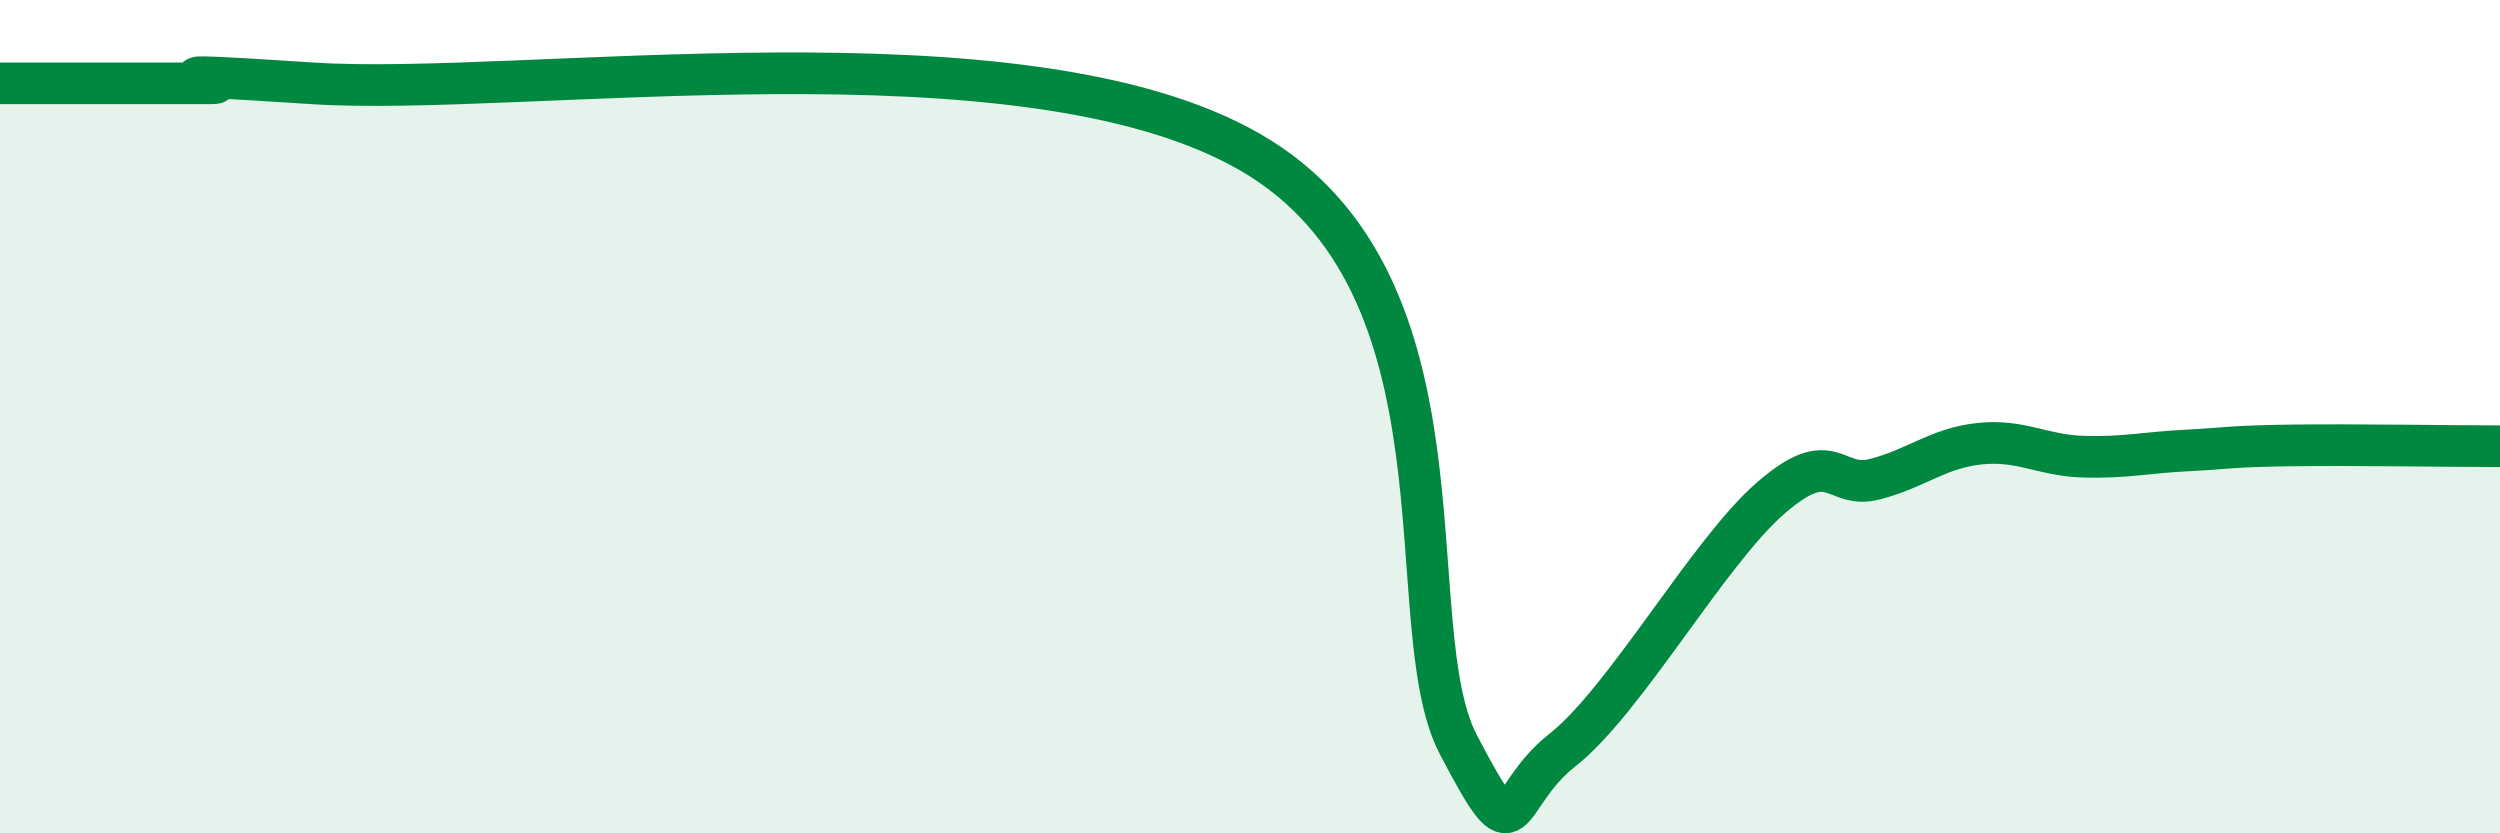 
    <svg width="60" height="20" viewBox="0 0 60 20" xmlns="http://www.w3.org/2000/svg">
      <path
        d="M 0,2 C 0.5,2 1.5,2 2.5,2 C 3.5,2 4,2 5,2 C 6,2 2.5,1.67 7.5,2 C 12.5,2.33 24.5,0.48 30,3.65 C 35.5,6.82 33.5,15 35,17.87 C 36.5,20.74 36,19.18 37.5,18 C 39,16.82 41,13.25 42.5,11.95 C 44,10.65 44,11.76 45,11.5 C 46,11.24 46.5,10.76 47.5,10.65 C 48.5,10.54 49,10.93 50,10.96 C 51,10.99 51.5,10.86 52.5,10.81 C 53.5,10.76 53.5,10.71 55,10.69 C 56.5,10.67 59,10.71 60,10.71L60 20L0 20Z"
        fill="#008740"
        opacity="0.1"
        stroke-linecap="round"
        stroke-linejoin="round"
      />
      <path
        d="M 0,2 C 0.5,2 1.5,2 2.5,2 C 3.5,2 4,2 5,2 C 6,2 2.5,1.67 7.5,2 C 12.5,2.33 24.5,0.48 30,3.65 C 35.5,6.82 33.5,15 35,17.87 C 36.5,20.74 36,19.18 37.5,18 C 39,16.82 41,13.25 42.5,11.95 C 44,10.65 44,11.76 45,11.5 C 46,11.24 46.5,10.76 47.5,10.65 C 48.5,10.54 49,10.93 50,10.96 C 51,10.99 51.5,10.86 52.5,10.81 C 53.5,10.76 53.5,10.71 55,10.69 C 56.5,10.67 59,10.71 60,10.71"
        stroke="#008740"
        stroke-width="1"
        fill="none"
        stroke-linecap="round"
        stroke-linejoin="round"
      />
    </svg>
  